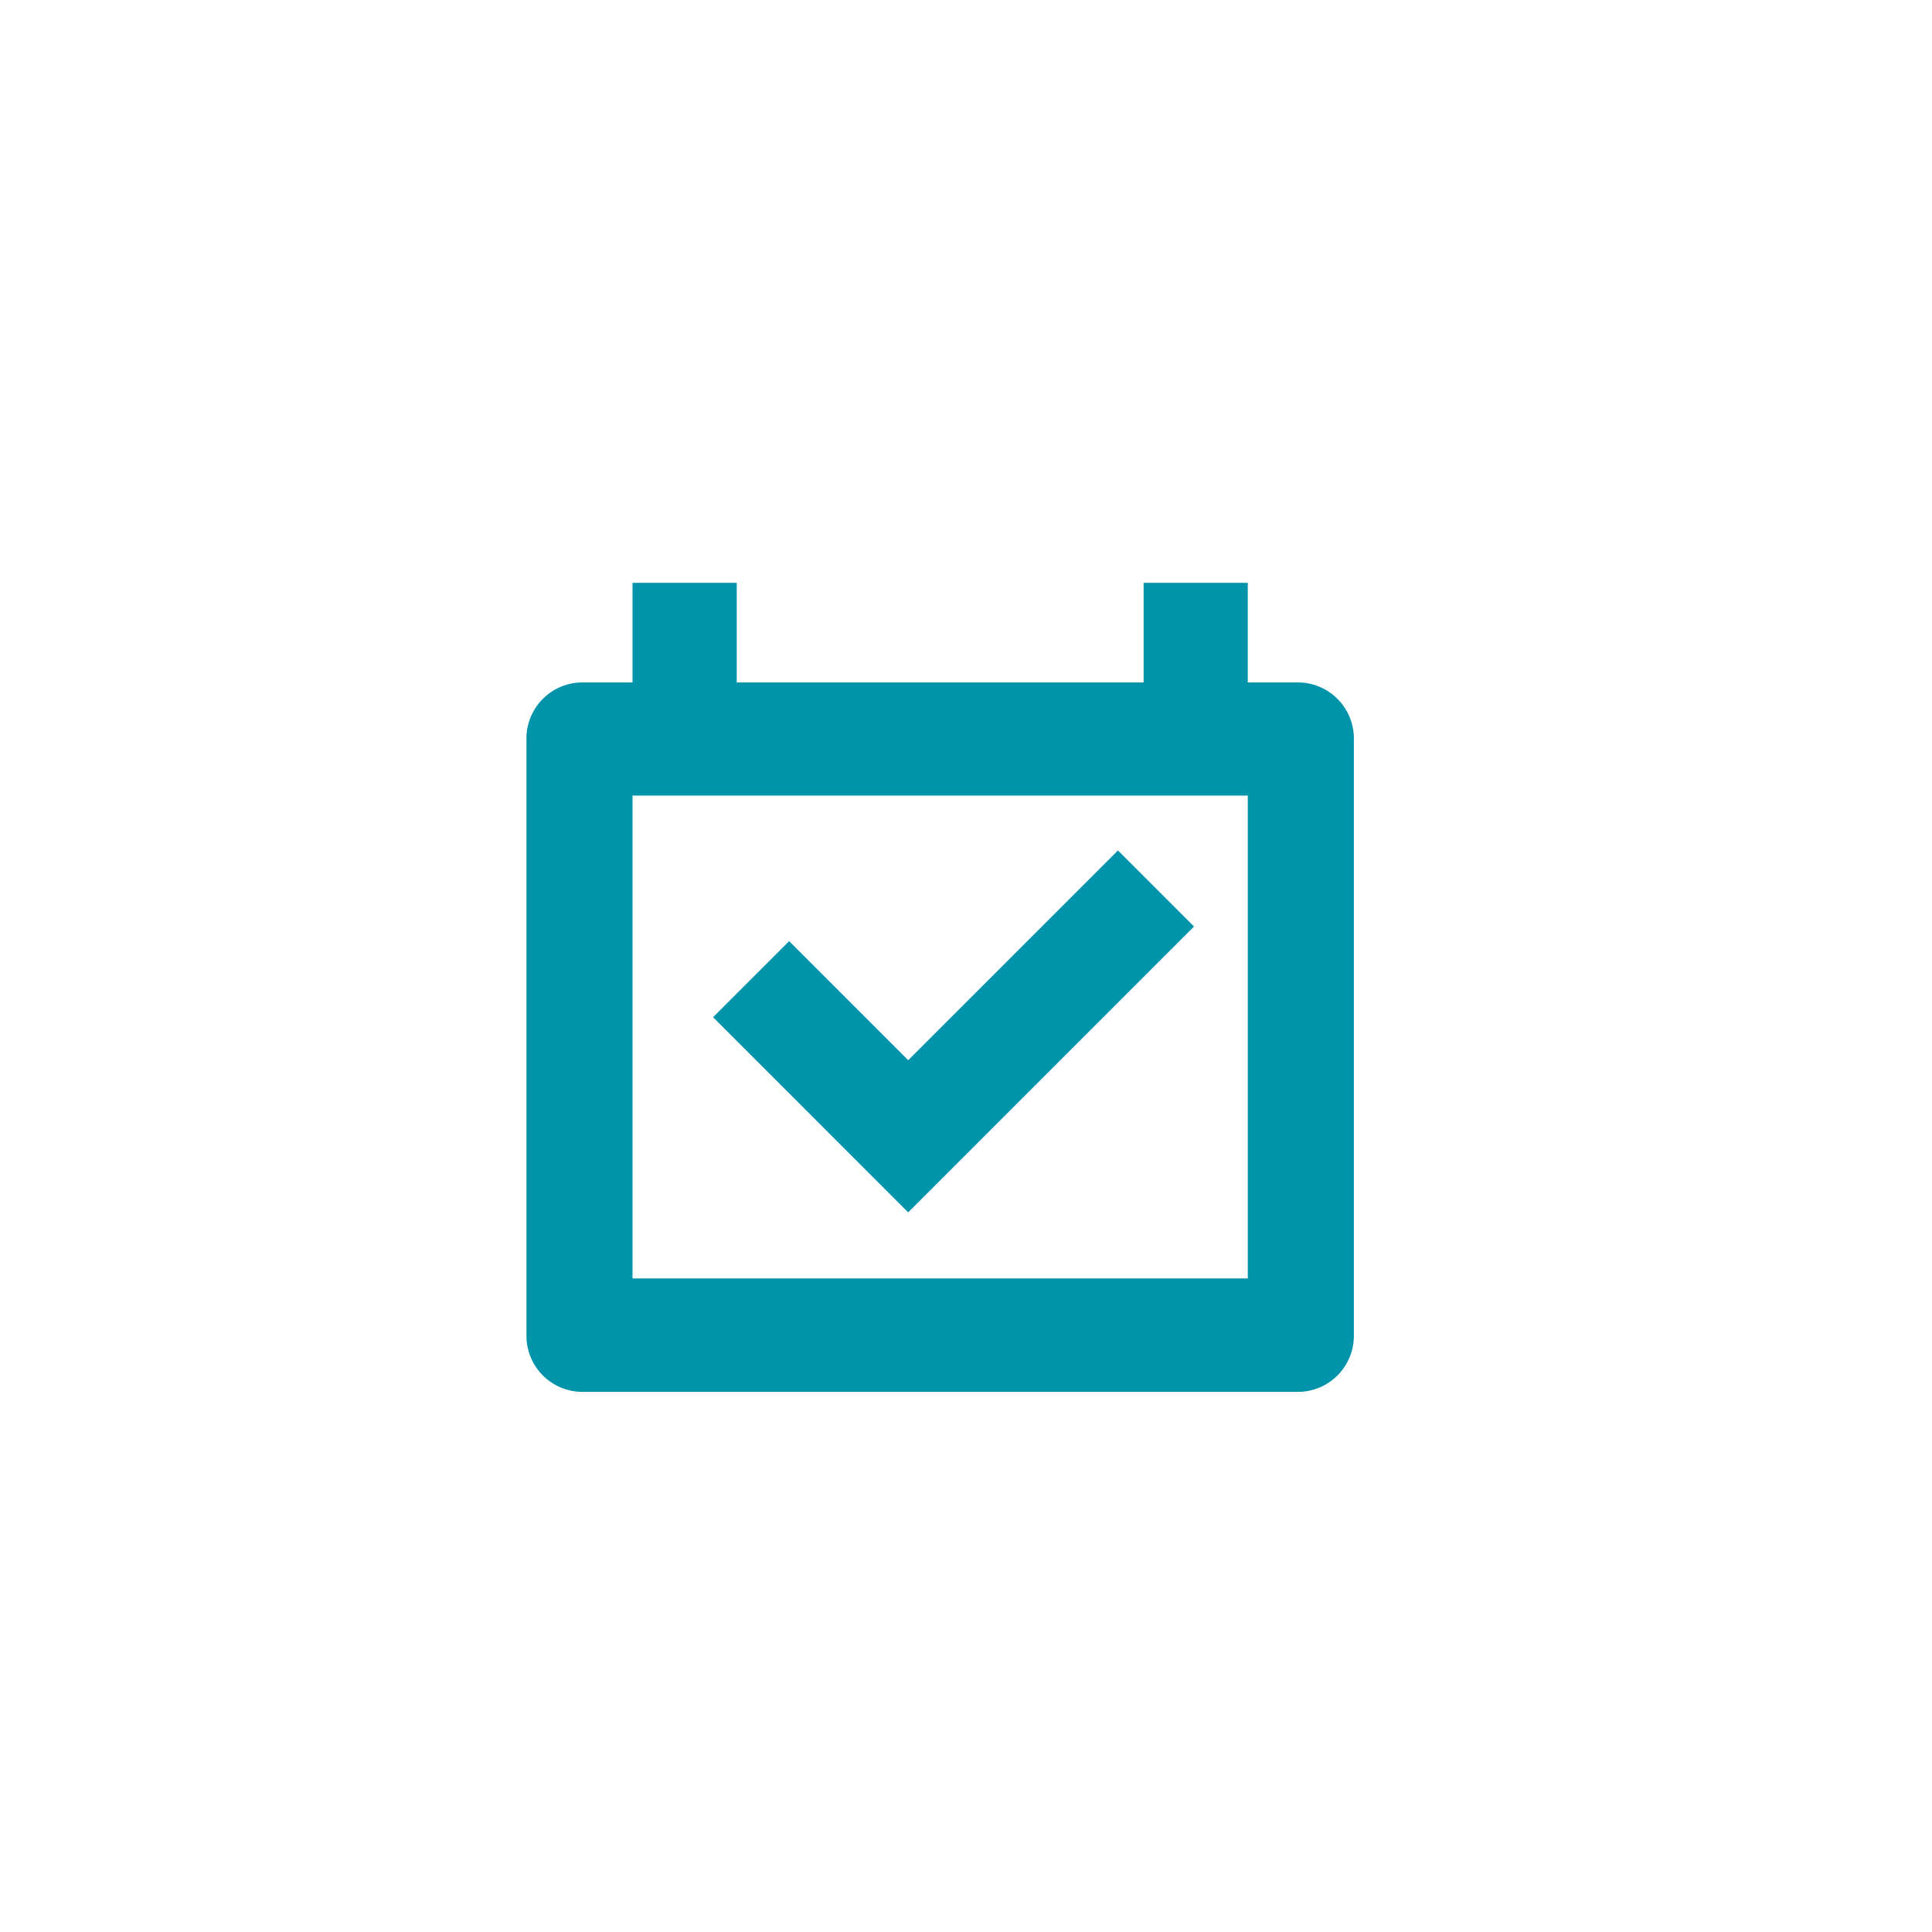 <svg id="Calque_1" data-name="Calque 1" xmlns="http://www.w3.org/2000/svg" xmlns:xlink="http://www.w3.org/1999/xlink" viewBox="0 0 32 32" fill="#0094AB">
  <defs>
    <symbol id="agenda" data-name="agenda" viewBox="0 0 13.705 13.399">
      <polygon points="6.323 10.427 3.091 7.194 4.351 5.934 6.323 7.906 9.797 4.432 11.057 5.692 6.323 10.427"/>
      <path d="M12.779,1.649h-.831V0H10.222V1.649H3.483V0H1.757V1.649H.926A.929.929,0,0,0,0,2.575v9.899a.929.929,0,0,0,.926.926H12.779a.929.929,0,0,0,.926-.926V2.575A.929.929,0,0,0,12.779,1.649Zm-.831,9.872H1.757V3.523H11.948Z"/>
    </symbol>
  </defs>
  <title>agenda</title>
  <use width="13.706" height="13.399" transform="translate(8.719 9.654)" xlink:href="#agenda"/>
</svg>
